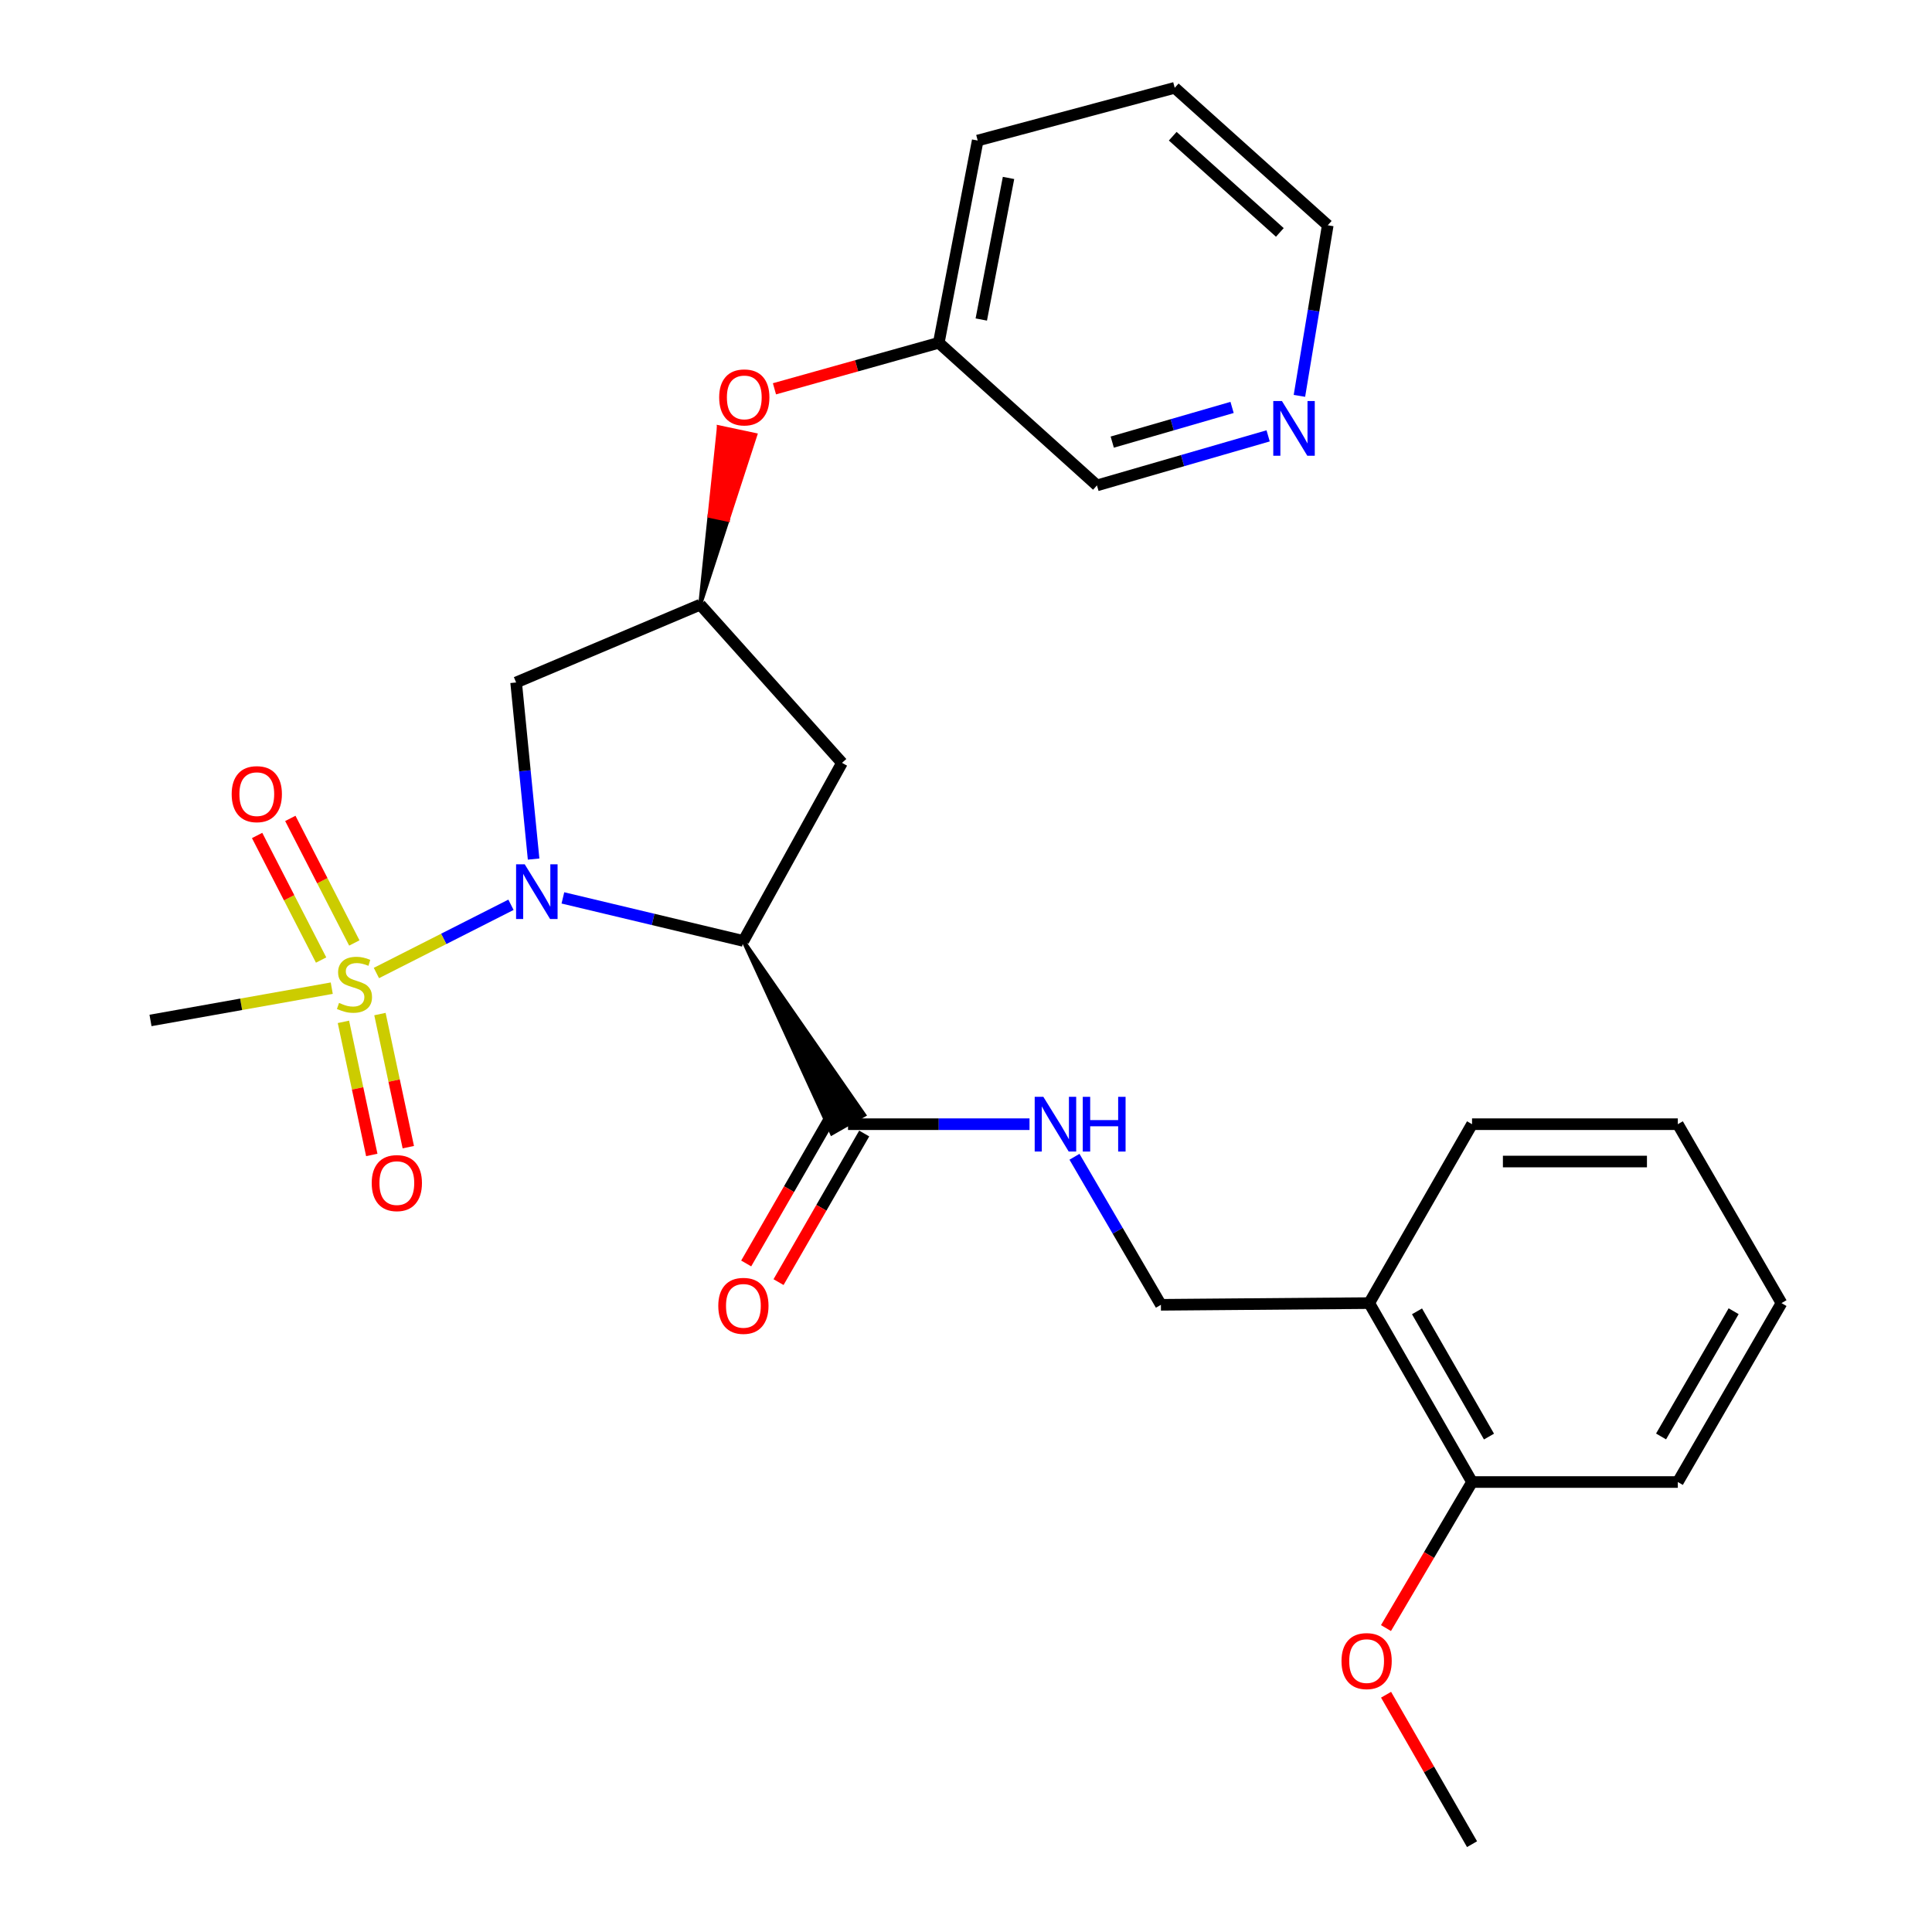 <?xml version='1.0' encoding='iso-8859-1'?>
<svg version='1.1' baseProfile='full'
              xmlns='http://www.w3.org/2000/svg'
                      xmlns:rdkit='http://www.rdkit.org/xml'
                      xmlns:xlink='http://www.w3.org/1999/xlink'
                  xml:space='preserve'
width='1000px' height='1000px' viewBox='0 0 1000 1000'>
<!-- END OF HEADER -->
<rect style='opacity:1.0;fill:#FFFFFF;stroke:none' width='1000' height='1000' x='0' y='0'> </rect>
<path class='bond-0' d='M 264.479,468.316 L 229.653,485.973' style='fill:none;fill-rule:evenodd;stroke:#0000FF;stroke-width:6px;stroke-linecap:butt;stroke-linejoin:miter;stroke-opacity:1' />
<path class='bond-0' d='M 229.653,485.973 L 194.827,503.629' style='fill:none;fill-rule:evenodd;stroke:#CCCC00;stroke-width:6px;stroke-linecap:butt;stroke-linejoin:miter;stroke-opacity:1' />
<path class='bond-1' d='M 291.353,464.747 L 338.068,475.888' style='fill:none;fill-rule:evenodd;stroke:#0000FF;stroke-width:6px;stroke-linecap:butt;stroke-linejoin:miter;stroke-opacity:1' />
<path class='bond-1' d='M 338.068,475.888 L 384.783,487.03' style='fill:none;fill-rule:evenodd;stroke:#000000;stroke-width:6px;stroke-linecap:butt;stroke-linejoin:miter;stroke-opacity:1' />
<path class='bond-3' d='M 276.194,444.65 L 271.672,398.949' style='fill:none;fill-rule:evenodd;stroke:#0000FF;stroke-width:6px;stroke-linecap:butt;stroke-linejoin:miter;stroke-opacity:1' />
<path class='bond-3' d='M 271.672,398.949 L 267.149,353.248' style='fill:none;fill-rule:evenodd;stroke:#000000;stroke-width:6px;stroke-linecap:butt;stroke-linejoin:miter;stroke-opacity:1' />
<path class='bond-7' d='M 183.397,488.082 L 166.835,455.844' style='fill:none;fill-rule:evenodd;stroke:#CCCC00;stroke-width:6px;stroke-linecap:butt;stroke-linejoin:miter;stroke-opacity:1' />
<path class='bond-7' d='M 166.835,455.844 L 150.272,423.606' style='fill:none;fill-rule:evenodd;stroke:#FF0000;stroke-width:6px;stroke-linecap:butt;stroke-linejoin:miter;stroke-opacity:1' />
<path class='bond-7' d='M 166.207,496.914 L 149.644,464.675' style='fill:none;fill-rule:evenodd;stroke:#CCCC00;stroke-width:6px;stroke-linecap:butt;stroke-linejoin:miter;stroke-opacity:1' />
<path class='bond-7' d='M 149.644,464.675 L 133.082,432.437' style='fill:none;fill-rule:evenodd;stroke:#FF0000;stroke-width:6px;stroke-linecap:butt;stroke-linejoin:miter;stroke-opacity:1' />
<path class='bond-8' d='M 177.757,528.908 L 185.096,563.353' style='fill:none;fill-rule:evenodd;stroke:#CCCC00;stroke-width:6px;stroke-linecap:butt;stroke-linejoin:miter;stroke-opacity:1' />
<path class='bond-8' d='M 185.096,563.353 L 192.435,597.797' style='fill:none;fill-rule:evenodd;stroke:#FF0000;stroke-width:6px;stroke-linecap:butt;stroke-linejoin:miter;stroke-opacity:1' />
<path class='bond-8' d='M 196.659,524.881 L 203.998,559.325' style='fill:none;fill-rule:evenodd;stroke:#CCCC00;stroke-width:6px;stroke-linecap:butt;stroke-linejoin:miter;stroke-opacity:1' />
<path class='bond-8' d='M 203.998,559.325 L 211.337,593.77' style='fill:none;fill-rule:evenodd;stroke:#FF0000;stroke-width:6px;stroke-linecap:butt;stroke-linejoin:miter;stroke-opacity:1' />
<path class='bond-15' d='M 171.716,511.478 L 124.809,519.831' style='fill:none;fill-rule:evenodd;stroke:#CCCC00;stroke-width:6px;stroke-linecap:butt;stroke-linejoin:miter;stroke-opacity:1' />
<path class='bond-15' d='M 124.809,519.831 L 77.901,528.184' style='fill:none;fill-rule:evenodd;stroke:#000000;stroke-width:6px;stroke-linecap:butt;stroke-linejoin:miter;stroke-opacity:1' />
<path class='bond-2' d='M 384.783,487.03 L 430.548,586.671 L 447.331,577.088 Z' style='fill:#000000;fill-rule:evenodd;fill-opacity:1;stroke:#000000;stroke-width:2px;stroke-linecap:butt;stroke-linejoin:miter;stroke-opacity:1;' />
<path class='bond-4' d='M 384.783,487.03 L 435.815,394.854' style='fill:none;fill-rule:evenodd;stroke:#000000;stroke-width:6px;stroke-linecap:butt;stroke-linejoin:miter;stroke-opacity:1' />
<path class='bond-6' d='M 438.939,581.879 L 485.906,581.879' style='fill:none;fill-rule:evenodd;stroke:#000000;stroke-width:6px;stroke-linecap:butt;stroke-linejoin:miter;stroke-opacity:1' />
<path class='bond-6' d='M 485.906,581.879 L 532.873,581.879' style='fill:none;fill-rule:evenodd;stroke:#0000FF;stroke-width:6px;stroke-linecap:butt;stroke-linejoin:miter;stroke-opacity:1' />
<path class='bond-11' d='M 430.568,577.053 L 408.398,615.512' style='fill:none;fill-rule:evenodd;stroke:#000000;stroke-width:6px;stroke-linecap:butt;stroke-linejoin:miter;stroke-opacity:1' />
<path class='bond-11' d='M 408.398,615.512 L 386.228,653.97' style='fill:none;fill-rule:evenodd;stroke:#FF0000;stroke-width:6px;stroke-linecap:butt;stroke-linejoin:miter;stroke-opacity:1' />
<path class='bond-11' d='M 447.311,586.705 L 425.142,625.164' style='fill:none;fill-rule:evenodd;stroke:#000000;stroke-width:6px;stroke-linecap:butt;stroke-linejoin:miter;stroke-opacity:1' />
<path class='bond-11' d='M 425.142,625.164 L 402.972,663.622' style='fill:none;fill-rule:evenodd;stroke:#FF0000;stroke-width:6px;stroke-linecap:butt;stroke-linejoin:miter;stroke-opacity:1' />
<path class='bond-5' d='M 267.149,353.248 L 362.418,312.985' style='fill:none;fill-rule:evenodd;stroke:#000000;stroke-width:6px;stroke-linecap:butt;stroke-linejoin:miter;stroke-opacity:1' />
<path class='bond-27' d='M 435.815,394.854 L 362.418,312.985' style='fill:none;fill-rule:evenodd;stroke:#000000;stroke-width:6px;stroke-linecap:butt;stroke-linejoin:miter;stroke-opacity:1' />
<path class='bond-12' d='M 362.418,312.985 L 376.696,269.058 L 367.244,267.048 Z' style='fill:#000000;fill-rule:evenodd;fill-opacity:1;stroke:#000000;stroke-width:2px;stroke-linecap:butt;stroke-linejoin:miter;stroke-opacity:1;' />
<path class='bond-12' d='M 376.696,269.058 L 372.071,221.111 L 390.975,225.13 Z' style='fill:#FF0000;fill-rule:evenodd;fill-opacity:1;stroke:#FF0000;stroke-width:2px;stroke-linecap:butt;stroke-linejoin:miter;stroke-opacity:1;' />
<path class='bond-12' d='M 376.696,269.058 L 367.244,267.048 L 372.071,221.111 Z' style='fill:#FF0000;fill-rule:evenodd;fill-opacity:1;stroke:#FF0000;stroke-width:2px;stroke-linecap:butt;stroke-linejoin:miter;stroke-opacity:1;' />
<path class='bond-10' d='M 556.146,598.746 L 578.515,637.056' style='fill:none;fill-rule:evenodd;stroke:#0000FF;stroke-width:6px;stroke-linecap:butt;stroke-linejoin:miter;stroke-opacity:1' />
<path class='bond-10' d='M 578.515,637.056 L 600.884,675.365' style='fill:none;fill-rule:evenodd;stroke:#000000;stroke-width:6px;stroke-linecap:butt;stroke-linejoin:miter;stroke-opacity:1' />
<path class='bond-9' d='M 708.703,674.485 L 600.884,675.365' style='fill:none;fill-rule:evenodd;stroke:#000000;stroke-width:6px;stroke-linecap:butt;stroke-linejoin:miter;stroke-opacity:1' />
<path class='bond-14' d='M 708.703,674.485 L 761.926,767.09' style='fill:none;fill-rule:evenodd;stroke:#000000;stroke-width:6px;stroke-linecap:butt;stroke-linejoin:miter;stroke-opacity:1' />
<path class='bond-14' d='M 733.443,678.746 L 770.699,743.569' style='fill:none;fill-rule:evenodd;stroke:#000000;stroke-width:6px;stroke-linecap:butt;stroke-linejoin:miter;stroke-opacity:1' />
<path class='bond-19' d='M 708.703,674.485 L 761.926,581.879' style='fill:none;fill-rule:evenodd;stroke:#000000;stroke-width:6px;stroke-linecap:butt;stroke-linejoin:miter;stroke-opacity:1' />
<path class='bond-16' d='M 400.858,201.245 L 443.386,189.339' style='fill:none;fill-rule:evenodd;stroke:#FF0000;stroke-width:6px;stroke-linecap:butt;stroke-linejoin:miter;stroke-opacity:1' />
<path class='bond-16' d='M 443.386,189.339 L 485.913,177.432' style='fill:none;fill-rule:evenodd;stroke:#000000;stroke-width:6px;stroke-linecap:butt;stroke-linejoin:miter;stroke-opacity:1' />
<path class='bond-13' d='M 656.387,225.599 L 612.085,238.424' style='fill:none;fill-rule:evenodd;stroke:#0000FF;stroke-width:6px;stroke-linecap:butt;stroke-linejoin:miter;stroke-opacity:1' />
<path class='bond-13' d='M 612.085,238.424 L 567.782,251.248' style='fill:none;fill-rule:evenodd;stroke:#000000;stroke-width:6px;stroke-linecap:butt;stroke-linejoin:miter;stroke-opacity:1' />
<path class='bond-13' d='M 637.723,210.882 L 606.711,219.859' style='fill:none;fill-rule:evenodd;stroke:#0000FF;stroke-width:6px;stroke-linecap:butt;stroke-linejoin:miter;stroke-opacity:1' />
<path class='bond-13' d='M 606.711,219.859 L 575.699,228.837' style='fill:none;fill-rule:evenodd;stroke:#000000;stroke-width:6px;stroke-linecap:butt;stroke-linejoin:miter;stroke-opacity:1' />
<path class='bond-28' d='M 672.576,204.898 L 679.908,160.747' style='fill:none;fill-rule:evenodd;stroke:#0000FF;stroke-width:6px;stroke-linecap:butt;stroke-linejoin:miter;stroke-opacity:1' />
<path class='bond-28' d='M 679.908,160.747 L 687.24,116.597' style='fill:none;fill-rule:evenodd;stroke:#000000;stroke-width:6px;stroke-linecap:butt;stroke-linejoin:miter;stroke-opacity:1' />
<path class='bond-17' d='M 761.926,767.09 L 739.654,804.89' style='fill:none;fill-rule:evenodd;stroke:#000000;stroke-width:6px;stroke-linecap:butt;stroke-linejoin:miter;stroke-opacity:1' />
<path class='bond-17' d='M 739.654,804.89 L 717.382,842.689' style='fill:none;fill-rule:evenodd;stroke:#FF0000;stroke-width:6px;stroke-linecap:butt;stroke-linejoin:miter;stroke-opacity:1' />
<path class='bond-21' d='M 761.926,767.09 L 868.436,767.09' style='fill:none;fill-rule:evenodd;stroke:#000000;stroke-width:6px;stroke-linecap:butt;stroke-linejoin:miter;stroke-opacity:1' />
<path class='bond-18' d='M 485.913,177.432 L 567.782,251.248' style='fill:none;fill-rule:evenodd;stroke:#000000;stroke-width:6px;stroke-linecap:butt;stroke-linejoin:miter;stroke-opacity:1' />
<path class='bond-22' d='M 485.913,177.432 L 506.056,72.748' style='fill:none;fill-rule:evenodd;stroke:#000000;stroke-width:6px;stroke-linecap:butt;stroke-linejoin:miter;stroke-opacity:1' />
<path class='bond-22' d='M 507.913,165.381 L 522.012,92.102' style='fill:none;fill-rule:evenodd;stroke:#000000;stroke-width:6px;stroke-linecap:butt;stroke-linejoin:miter;stroke-opacity:1' />
<path class='bond-23' d='M 717.426,877.192 L 739.676,915.869' style='fill:none;fill-rule:evenodd;stroke:#FF0000;stroke-width:6px;stroke-linecap:butt;stroke-linejoin:miter;stroke-opacity:1' />
<path class='bond-23' d='M 739.676,915.869 L 761.926,954.545' style='fill:none;fill-rule:evenodd;stroke:#000000;stroke-width:6px;stroke-linecap:butt;stroke-linejoin:miter;stroke-opacity:1' />
<path class='bond-25' d='M 761.926,581.879 L 868.436,581.879' style='fill:none;fill-rule:evenodd;stroke:#000000;stroke-width:6px;stroke-linecap:butt;stroke-linejoin:miter;stroke-opacity:1' />
<path class='bond-25' d='M 777.902,601.206 L 852.459,601.206' style='fill:none;fill-rule:evenodd;stroke:#000000;stroke-width:6px;stroke-linecap:butt;stroke-linejoin:miter;stroke-opacity:1' />
<path class='bond-20' d='M 687.24,116.597 L 608.034,45.455' style='fill:none;fill-rule:evenodd;stroke:#000000;stroke-width:6px;stroke-linecap:butt;stroke-linejoin:miter;stroke-opacity:1' />
<path class='bond-20' d='M 662.445,120.304 L 607.001,70.504' style='fill:none;fill-rule:evenodd;stroke:#000000;stroke-width:6px;stroke-linecap:butt;stroke-linejoin:miter;stroke-opacity:1' />
<path class='bond-29' d='M 868.436,767.09 L 922.099,674.485' style='fill:none;fill-rule:evenodd;stroke:#000000;stroke-width:6px;stroke-linecap:butt;stroke-linejoin:miter;stroke-opacity:1' />
<path class='bond-29' d='M 859.763,743.51 L 897.327,678.686' style='fill:none;fill-rule:evenodd;stroke:#000000;stroke-width:6px;stroke-linecap:butt;stroke-linejoin:miter;stroke-opacity:1' />
<path class='bond-24' d='M 506.056,72.748 L 608.034,45.455' style='fill:none;fill-rule:evenodd;stroke:#000000;stroke-width:6px;stroke-linecap:butt;stroke-linejoin:miter;stroke-opacity:1' />
<path class='bond-26' d='M 868.436,581.879 L 922.099,674.485' style='fill:none;fill-rule:evenodd;stroke:#000000;stroke-width:6px;stroke-linecap:butt;stroke-linejoin:miter;stroke-opacity:1' />
<path  class='atom-0' d='M 271.605 447.37
L 280.885 462.37
Q 281.805 463.85, 283.285 466.53
Q 284.765 469.21, 284.845 469.37
L 284.845 447.37
L 288.605 447.37
L 288.605 475.69
L 284.725 475.69
L 274.765 459.29
Q 273.605 457.37, 272.365 455.17
Q 271.165 452.97, 270.805 452.29
L 270.805 475.69
L 267.125 475.69
L 267.125 447.37
L 271.605 447.37
' fill='#0000FF'/>
<path  class='atom-1' d='M 175.477 519.104
Q 175.797 519.224, 177.117 519.784
Q 178.437 520.344, 179.877 520.704
Q 181.357 521.024, 182.797 521.024
Q 185.477 521.024, 187.037 519.744
Q 188.597 518.424, 188.597 516.144
Q 188.597 514.584, 187.797 513.624
Q 187.037 512.664, 185.837 512.144
Q 184.637 511.624, 182.637 511.024
Q 180.117 510.264, 178.597 509.544
Q 177.117 508.824, 176.037 507.304
Q 174.997 505.784, 174.997 503.224
Q 174.997 499.664, 177.397 497.464
Q 179.837 495.264, 184.637 495.264
Q 187.917 495.264, 191.637 496.824
L 190.717 499.904
Q 187.317 498.504, 184.757 498.504
Q 181.997 498.504, 180.477 499.664
Q 178.957 500.784, 178.997 502.744
Q 178.997 504.264, 179.757 505.184
Q 180.557 506.104, 181.677 506.624
Q 182.837 507.144, 184.757 507.744
Q 187.317 508.544, 188.837 509.344
Q 190.357 510.144, 191.437 511.784
Q 192.557 513.384, 192.557 516.144
Q 192.557 520.064, 189.917 522.184
Q 187.317 524.264, 182.957 524.264
Q 180.437 524.264, 178.517 523.704
Q 176.637 523.184, 174.397 522.264
L 175.477 519.104
' fill='#CCCC00'/>
<path  class='atom-7' d='M 540.037 567.719
L 549.317 582.719
Q 550.237 584.199, 551.717 586.879
Q 553.197 589.559, 553.277 589.719
L 553.277 567.719
L 557.037 567.719
L 557.037 596.039
L 553.157 596.039
L 543.197 579.639
Q 542.037 577.719, 540.797 575.519
Q 539.597 573.319, 539.237 572.639
L 539.237 596.039
L 535.557 596.039
L 535.557 567.719
L 540.037 567.719
' fill='#0000FF'/>
<path  class='atom-7' d='M 560.437 567.719
L 564.277 567.719
L 564.277 579.759
L 578.757 579.759
L 578.757 567.719
L 582.597 567.719
L 582.597 596.039
L 578.757 596.039
L 578.757 582.959
L 564.277 582.959
L 564.277 596.039
L 560.437 596.039
L 560.437 567.719
' fill='#0000FF'/>
<path  class='atom-8' d='M 119.917 411.05
Q 119.917 404.25, 123.277 400.45
Q 126.637 396.65, 132.917 396.65
Q 139.197 396.65, 142.557 400.45
Q 145.917 404.25, 145.917 411.05
Q 145.917 417.93, 142.517 421.85
Q 139.117 425.73, 132.917 425.73
Q 126.677 425.73, 123.277 421.85
Q 119.917 417.97, 119.917 411.05
M 132.917 422.53
Q 137.237 422.53, 139.557 419.65
Q 141.917 416.73, 141.917 411.05
Q 141.917 405.49, 139.557 402.69
Q 137.237 399.85, 132.917 399.85
Q 128.597 399.85, 126.237 402.65
Q 123.917 405.45, 123.917 411.05
Q 123.917 416.77, 126.237 419.65
Q 128.597 422.53, 132.917 422.53
' fill='#FF0000'/>
<path  class='atom-9' d='M 192.402 612.366
Q 192.402 605.566, 195.762 601.766
Q 199.122 597.966, 205.402 597.966
Q 211.682 597.966, 215.042 601.766
Q 218.402 605.566, 218.402 612.366
Q 218.402 619.246, 215.002 623.166
Q 211.602 627.046, 205.402 627.046
Q 199.162 627.046, 195.762 623.166
Q 192.402 619.286, 192.402 612.366
M 205.402 623.846
Q 209.722 623.846, 212.042 620.966
Q 214.402 618.046, 214.402 612.366
Q 214.402 606.806, 212.042 604.006
Q 209.722 601.166, 205.402 601.166
Q 201.082 601.166, 198.722 603.966
Q 196.402 606.766, 196.402 612.366
Q 196.402 618.086, 198.722 620.966
Q 201.082 623.846, 205.402 623.846
' fill='#FF0000'/>
<path  class='atom-12' d='M 371.783 675.907
Q 371.783 669.107, 375.143 665.307
Q 378.503 661.507, 384.783 661.507
Q 391.063 661.507, 394.423 665.307
Q 397.783 669.107, 397.783 675.907
Q 397.783 682.787, 394.383 686.707
Q 390.983 690.587, 384.783 690.587
Q 378.543 690.587, 375.143 686.707
Q 371.783 682.827, 371.783 675.907
M 384.783 687.387
Q 389.103 687.387, 391.423 684.507
Q 393.783 681.587, 393.783 675.907
Q 393.783 670.347, 391.423 667.547
Q 389.103 664.707, 384.783 664.707
Q 380.463 664.707, 378.103 667.507
Q 375.783 670.307, 375.783 675.907
Q 375.783 681.627, 378.103 684.507
Q 380.463 687.387, 384.783 687.387
' fill='#FF0000'/>
<path  class='atom-13' d='M 372.244 205.696
Q 372.244 198.896, 375.604 195.096
Q 378.964 191.296, 385.244 191.296
Q 391.524 191.296, 394.884 195.096
Q 398.244 198.896, 398.244 205.696
Q 398.244 212.576, 394.844 216.496
Q 391.444 220.376, 385.244 220.376
Q 379.004 220.376, 375.604 216.496
Q 372.244 212.616, 372.244 205.696
M 385.244 217.176
Q 389.564 217.176, 391.884 214.296
Q 394.244 211.376, 394.244 205.696
Q 394.244 200.136, 391.884 197.336
Q 389.564 194.496, 385.244 194.496
Q 380.924 194.496, 378.564 197.296
Q 376.244 200.096, 376.244 205.696
Q 376.244 211.416, 378.564 214.296
Q 380.924 217.176, 385.244 217.176
' fill='#FF0000'/>
<path  class='atom-14' d='M 663.522 207.562
L 672.802 222.562
Q 673.722 224.042, 675.202 226.722
Q 676.682 229.402, 676.762 229.562
L 676.762 207.562
L 680.522 207.562
L 680.522 235.882
L 676.642 235.882
L 666.682 219.482
Q 665.522 217.562, 664.282 215.362
Q 663.082 213.162, 662.722 212.482
L 662.722 235.882
L 659.042 235.882
L 659.042 207.562
L 663.522 207.562
' fill='#0000FF'/>
<path  class='atom-18' d='M 694.361 859.776
Q 694.361 852.976, 697.721 849.176
Q 701.081 845.376, 707.361 845.376
Q 713.641 845.376, 717.001 849.176
Q 720.361 852.976, 720.361 859.776
Q 720.361 866.656, 716.961 870.576
Q 713.561 874.456, 707.361 874.456
Q 701.121 874.456, 697.721 870.576
Q 694.361 866.696, 694.361 859.776
M 707.361 871.256
Q 711.681 871.256, 714.001 868.376
Q 716.361 865.456, 716.361 859.776
Q 716.361 854.216, 714.001 851.416
Q 711.681 848.576, 707.361 848.576
Q 703.041 848.576, 700.681 851.376
Q 698.361 854.176, 698.361 859.776
Q 698.361 865.496, 700.681 868.376
Q 703.041 871.256, 707.361 871.256
' fill='#FF0000'/>
</svg>
